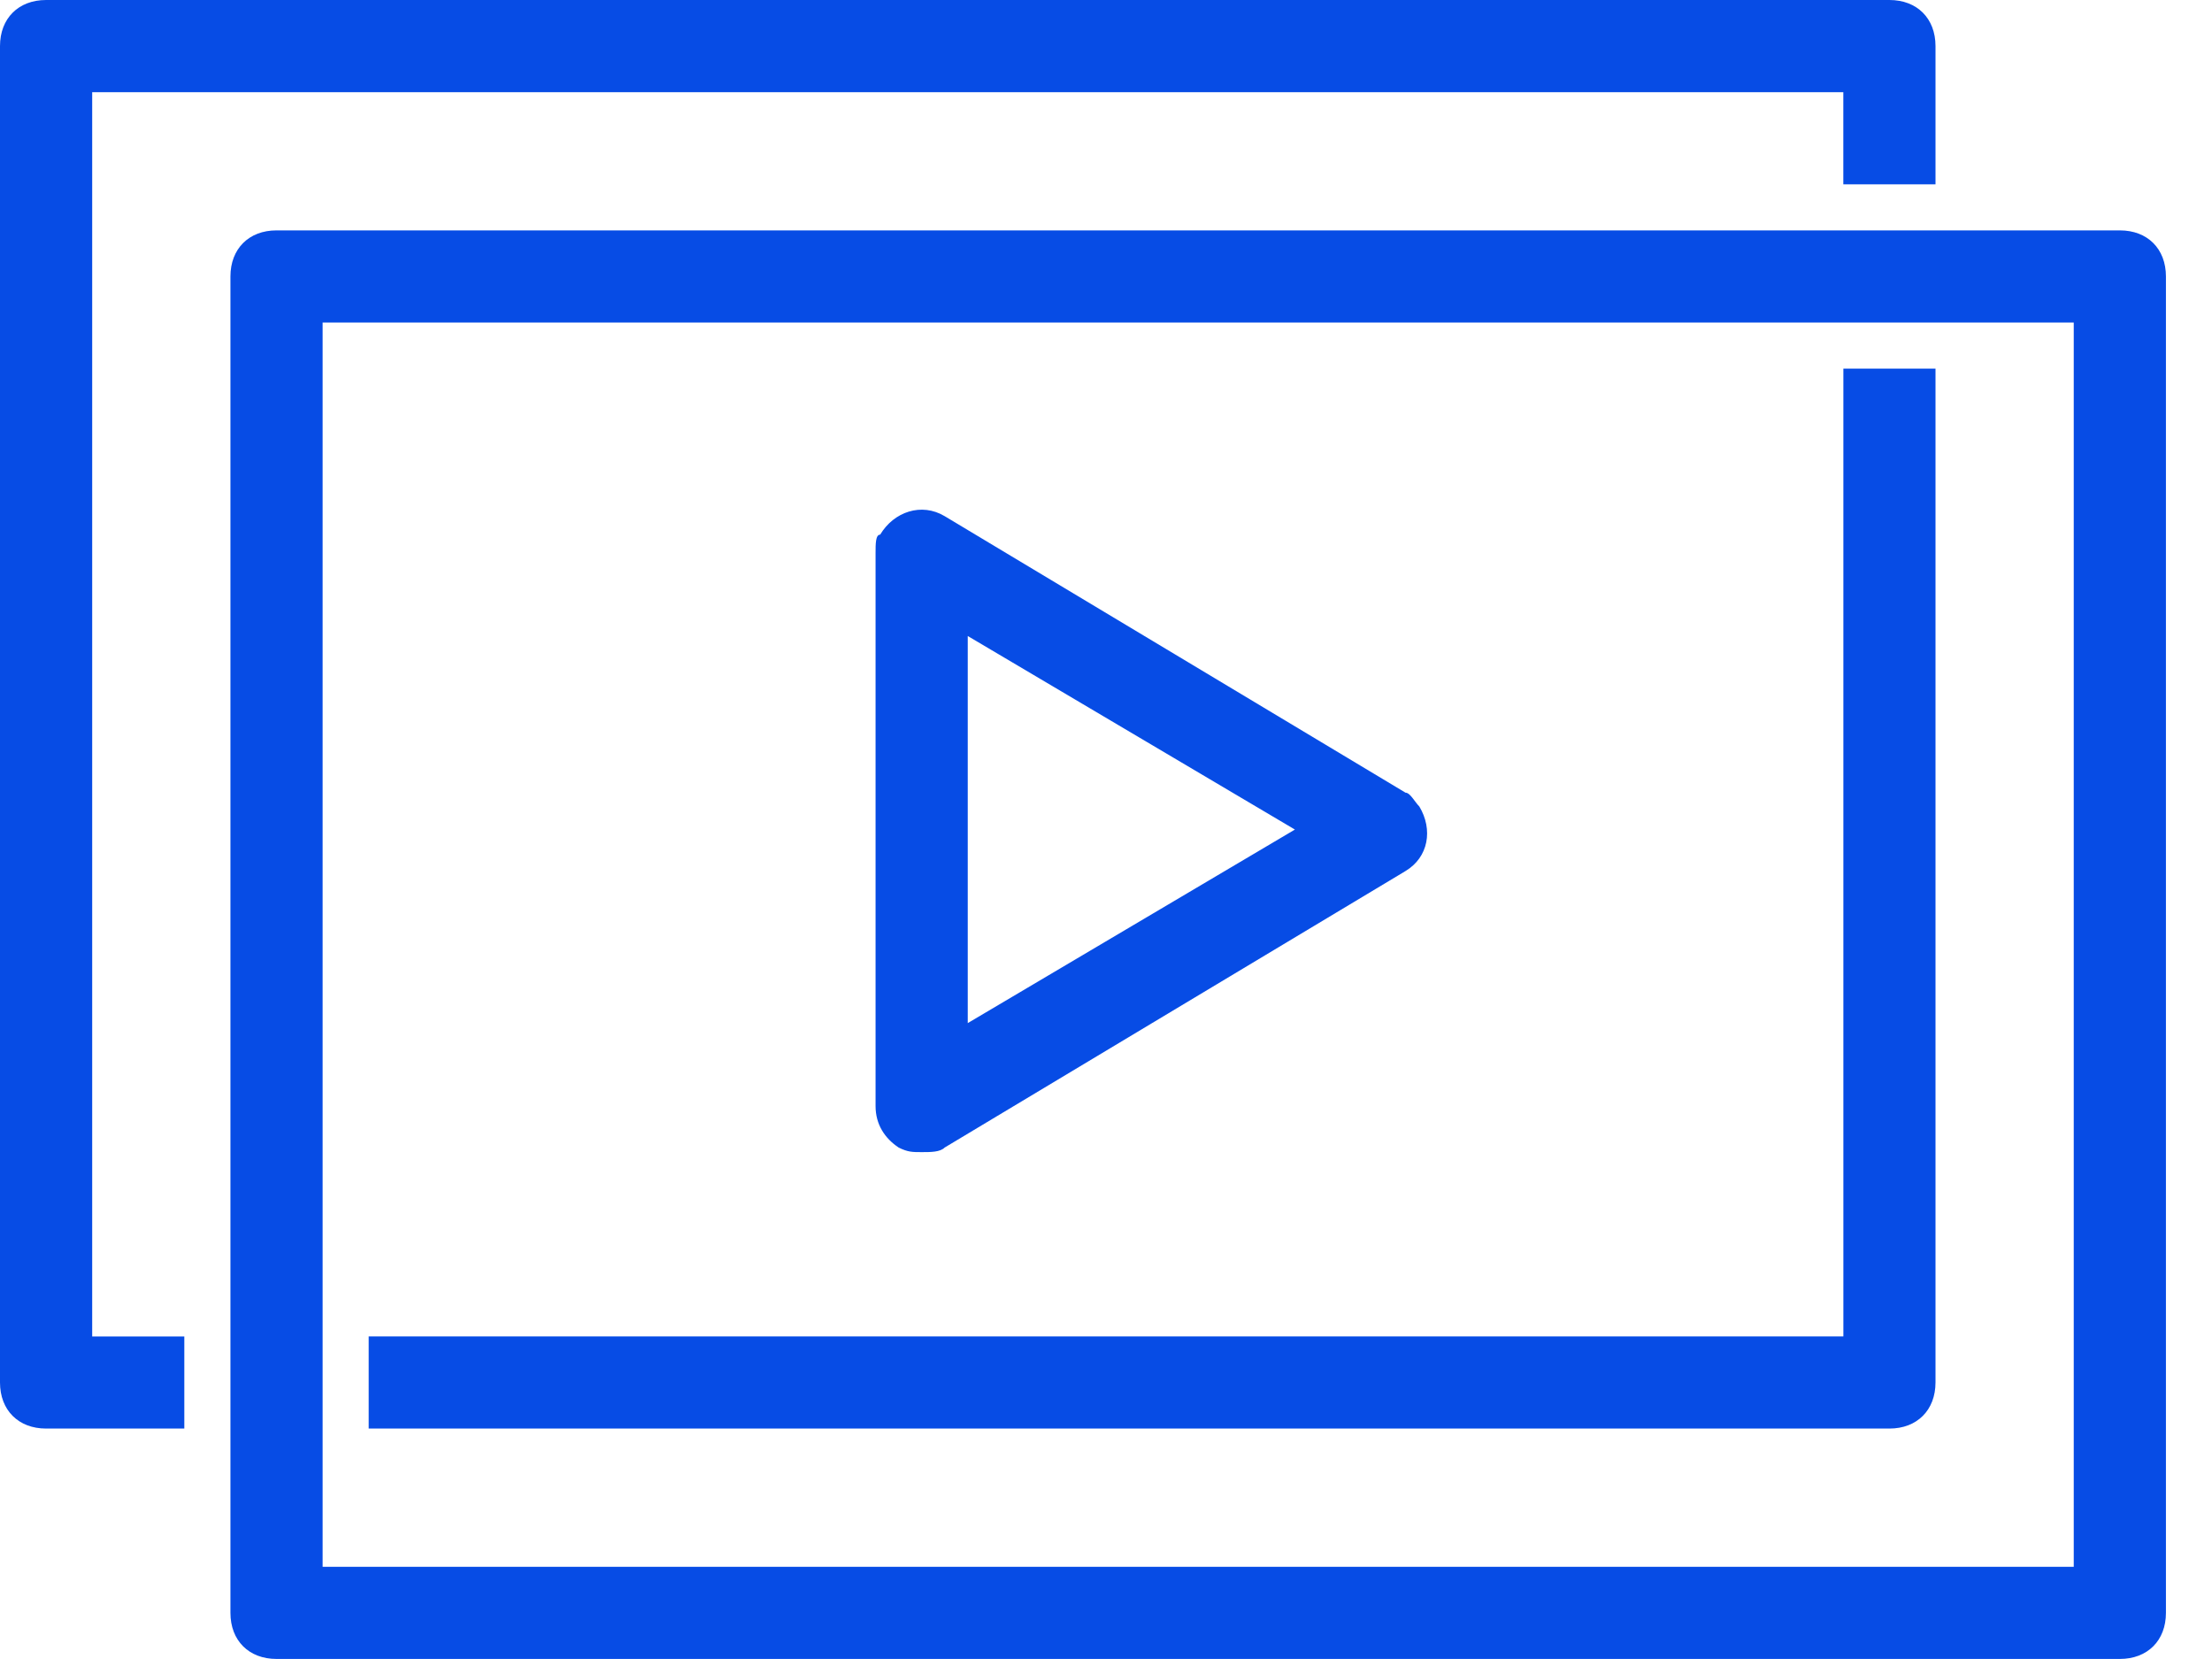 <svg width="40" height="30" viewBox="0 0 40 30" fill="none" xmlns="http://www.w3.org/2000/svg">
<g id="Media_PlayButton3 1" clip-path="url(#clip0_2064_957)">
<g id="Group">
<path id="Vector" d="M35 24.999V6.666H33.334V24.166H6.667V25.833H34.167C34.667 25.833 35 25.499 35 24.999Z" fill="#074ce5"/>
<path id="Vector_2" d="M1.667 1.667H33.333V3.333H35V0.833C35 0.333 34.667 0 34.167 0H0.833C0.333 0 0 0.333 0 0.833V25C0 25.5 0.333 25.833 0.833 25.833H3.333V24.167H1.667V1.667Z" fill="#074ce5"/>
<path id="Vector_3" d="M38.334 4.166H5C4.5 4.166 4.167 4.499 4.167 4.999V29.166C4.167 29.666 4.5 29.999 5 29.999H38.334C38.834 29.999 39.167 29.666 39.167 29.166V4.999C39.167 4.499 38.834 4.166 38.334 4.166ZM37.5 28.333H5.834V5.833H37.5V28.333Z" fill="#074ce5"/>
<path id="Vector_4" d="M16.25 20.751C16.416 20.834 16.5 20.834 16.666 20.834C16.833 20.834 17 20.834 17.083 20.751L25.416 15.751C25.833 15.501 25.916 15.001 25.666 14.584C25.583 14.501 25.5 14.334 25.416 14.334L17.083 9.334C16.666 9.084 16.166 9.251 15.916 9.668C15.833 9.668 15.833 9.834 15.833 10.001V20.001C15.833 20.334 16 20.584 16.25 20.751ZM17.5 11.501L23.416 15.001L17.5 18.501V11.501Z" fill="#074ce5"/>
</g>
</g>
<defs>
<clipPath id="clip0_2064_957">
<rect width="39.167" height="30" fill="white"/>
</clipPath>
</defs>
</svg>
